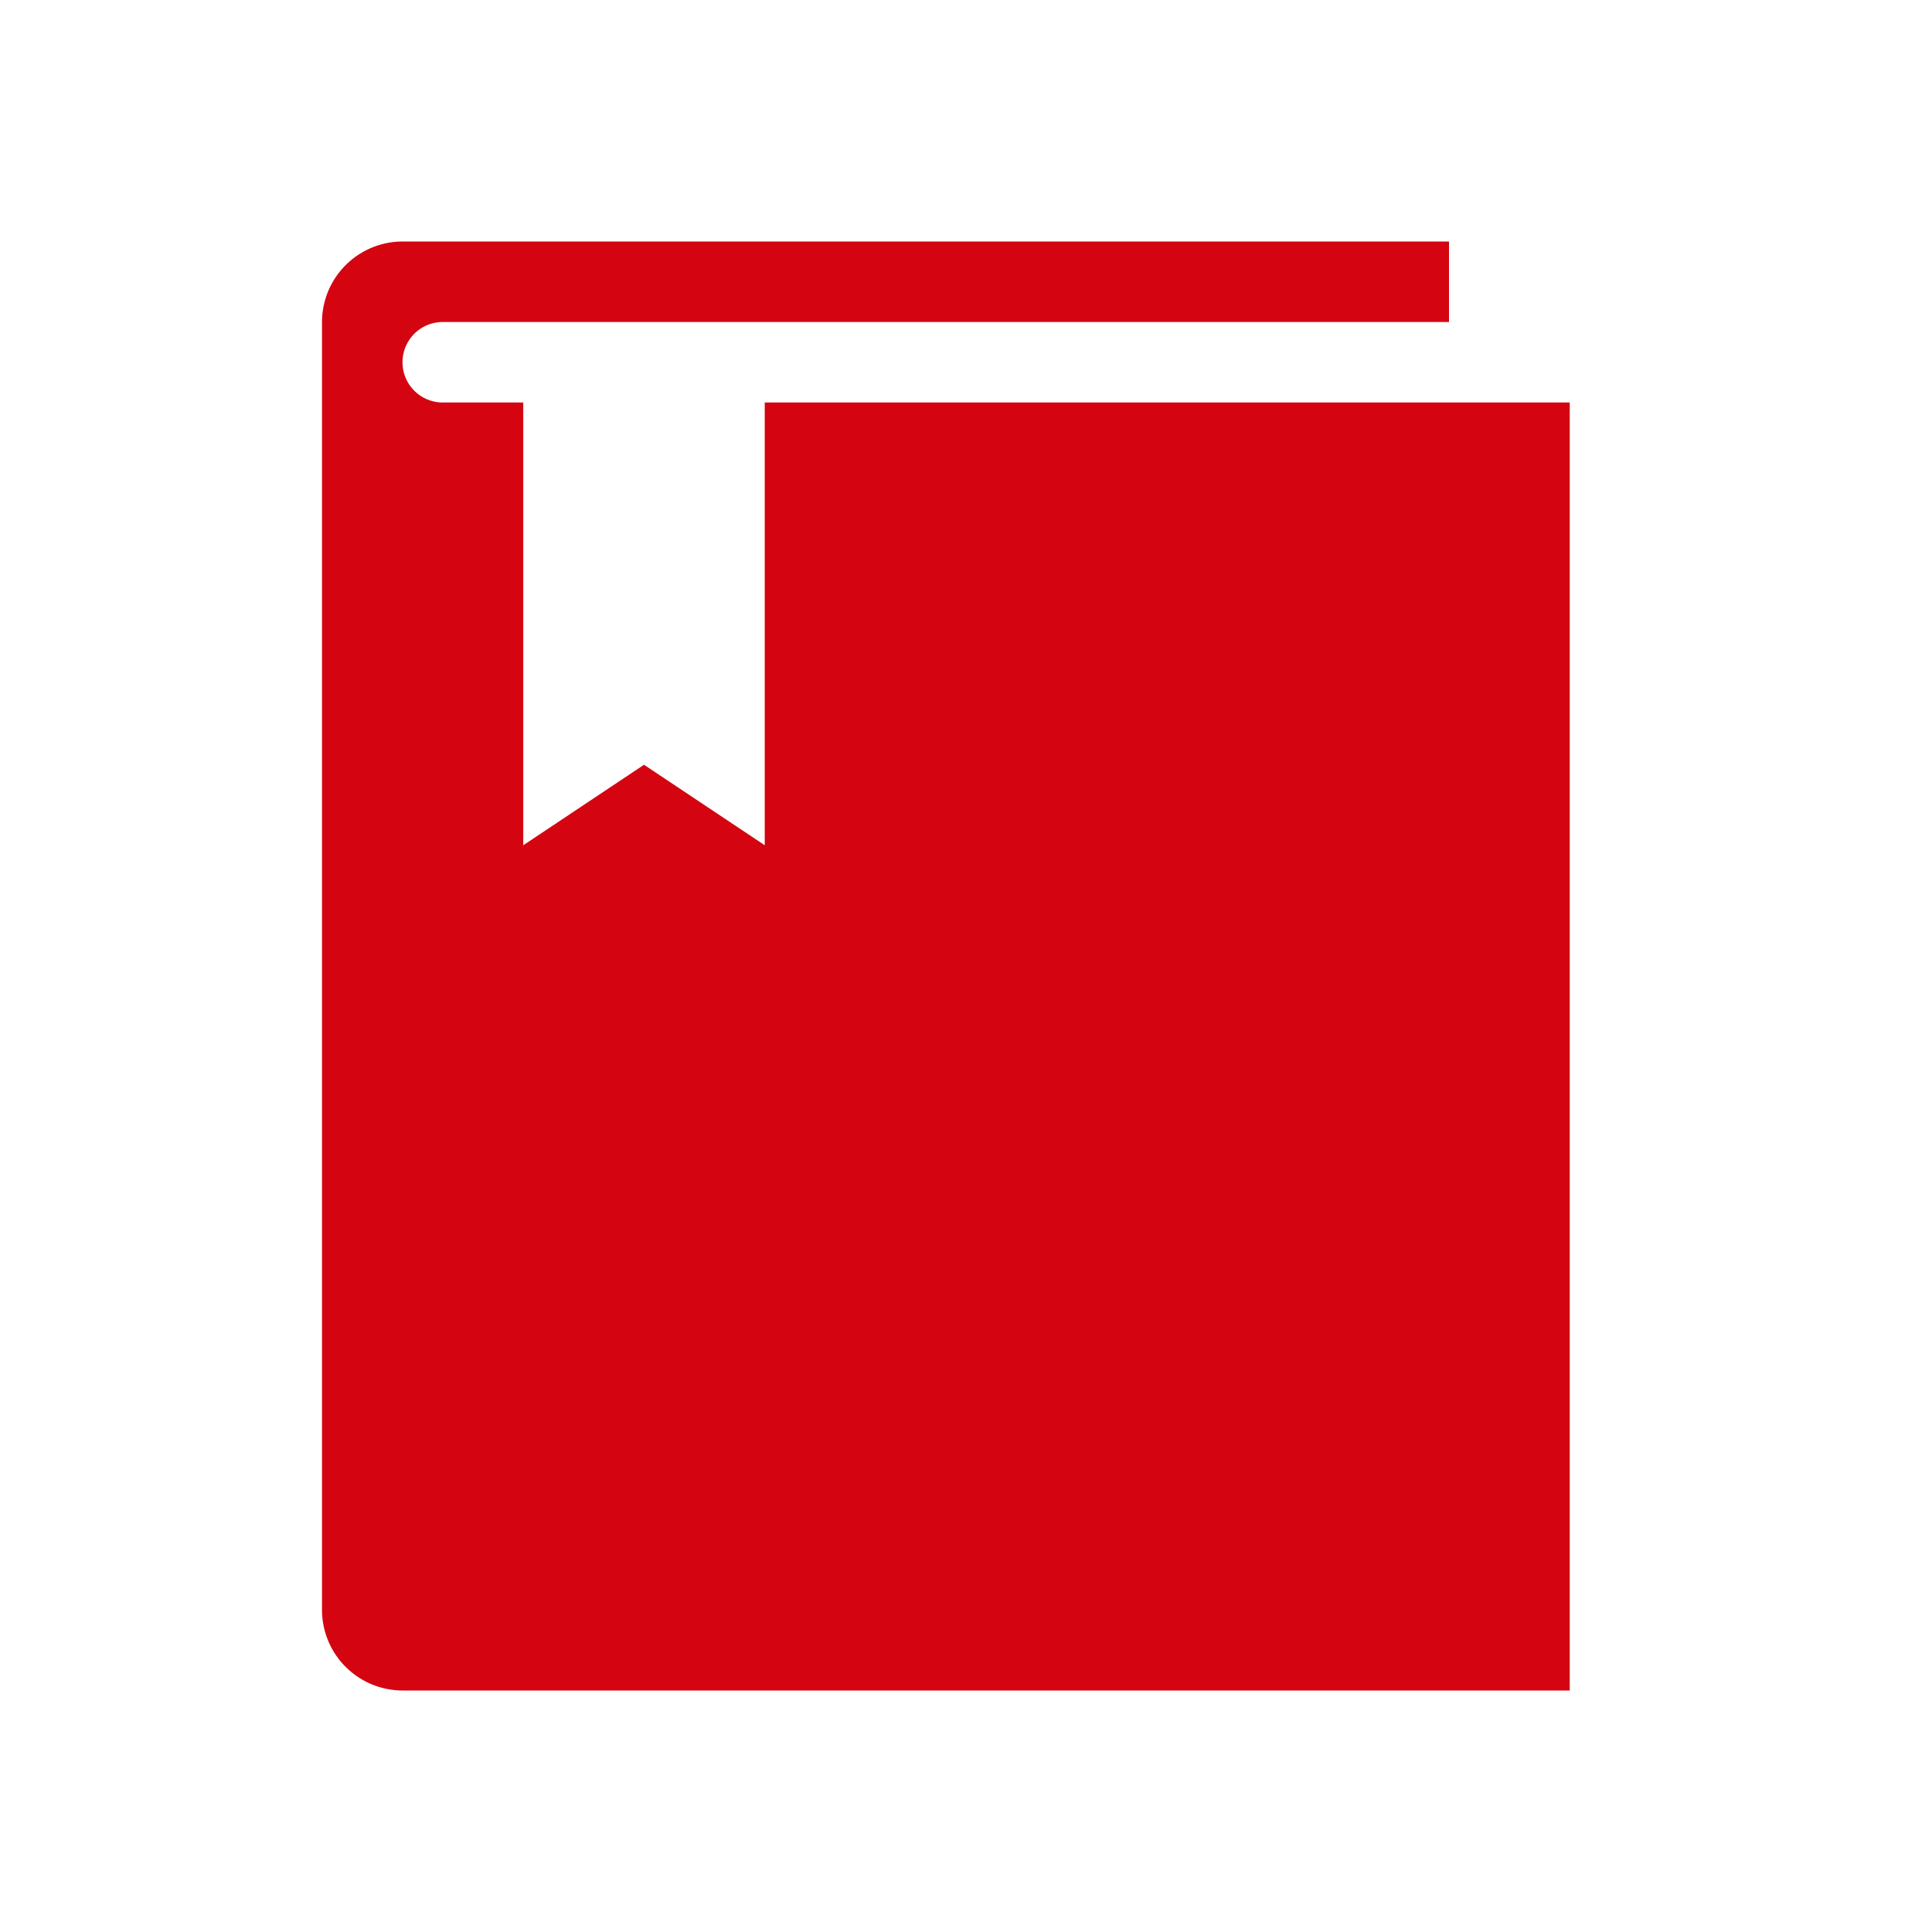 <svg id="dhl_icons" xmlns="http://www.w3.org/2000/svg" width="48" height="48" viewBox="0 0 48 48">
  <path d="M19,10H39V42H10a2.005,2.005,0,0,1-2-2V8a2.005,2.005,0,0,1,2-2H36V8H11a1,1,0,0,0,0,2h2V21l3-2,3,2Z" fill="#d40511"/>
</svg>

